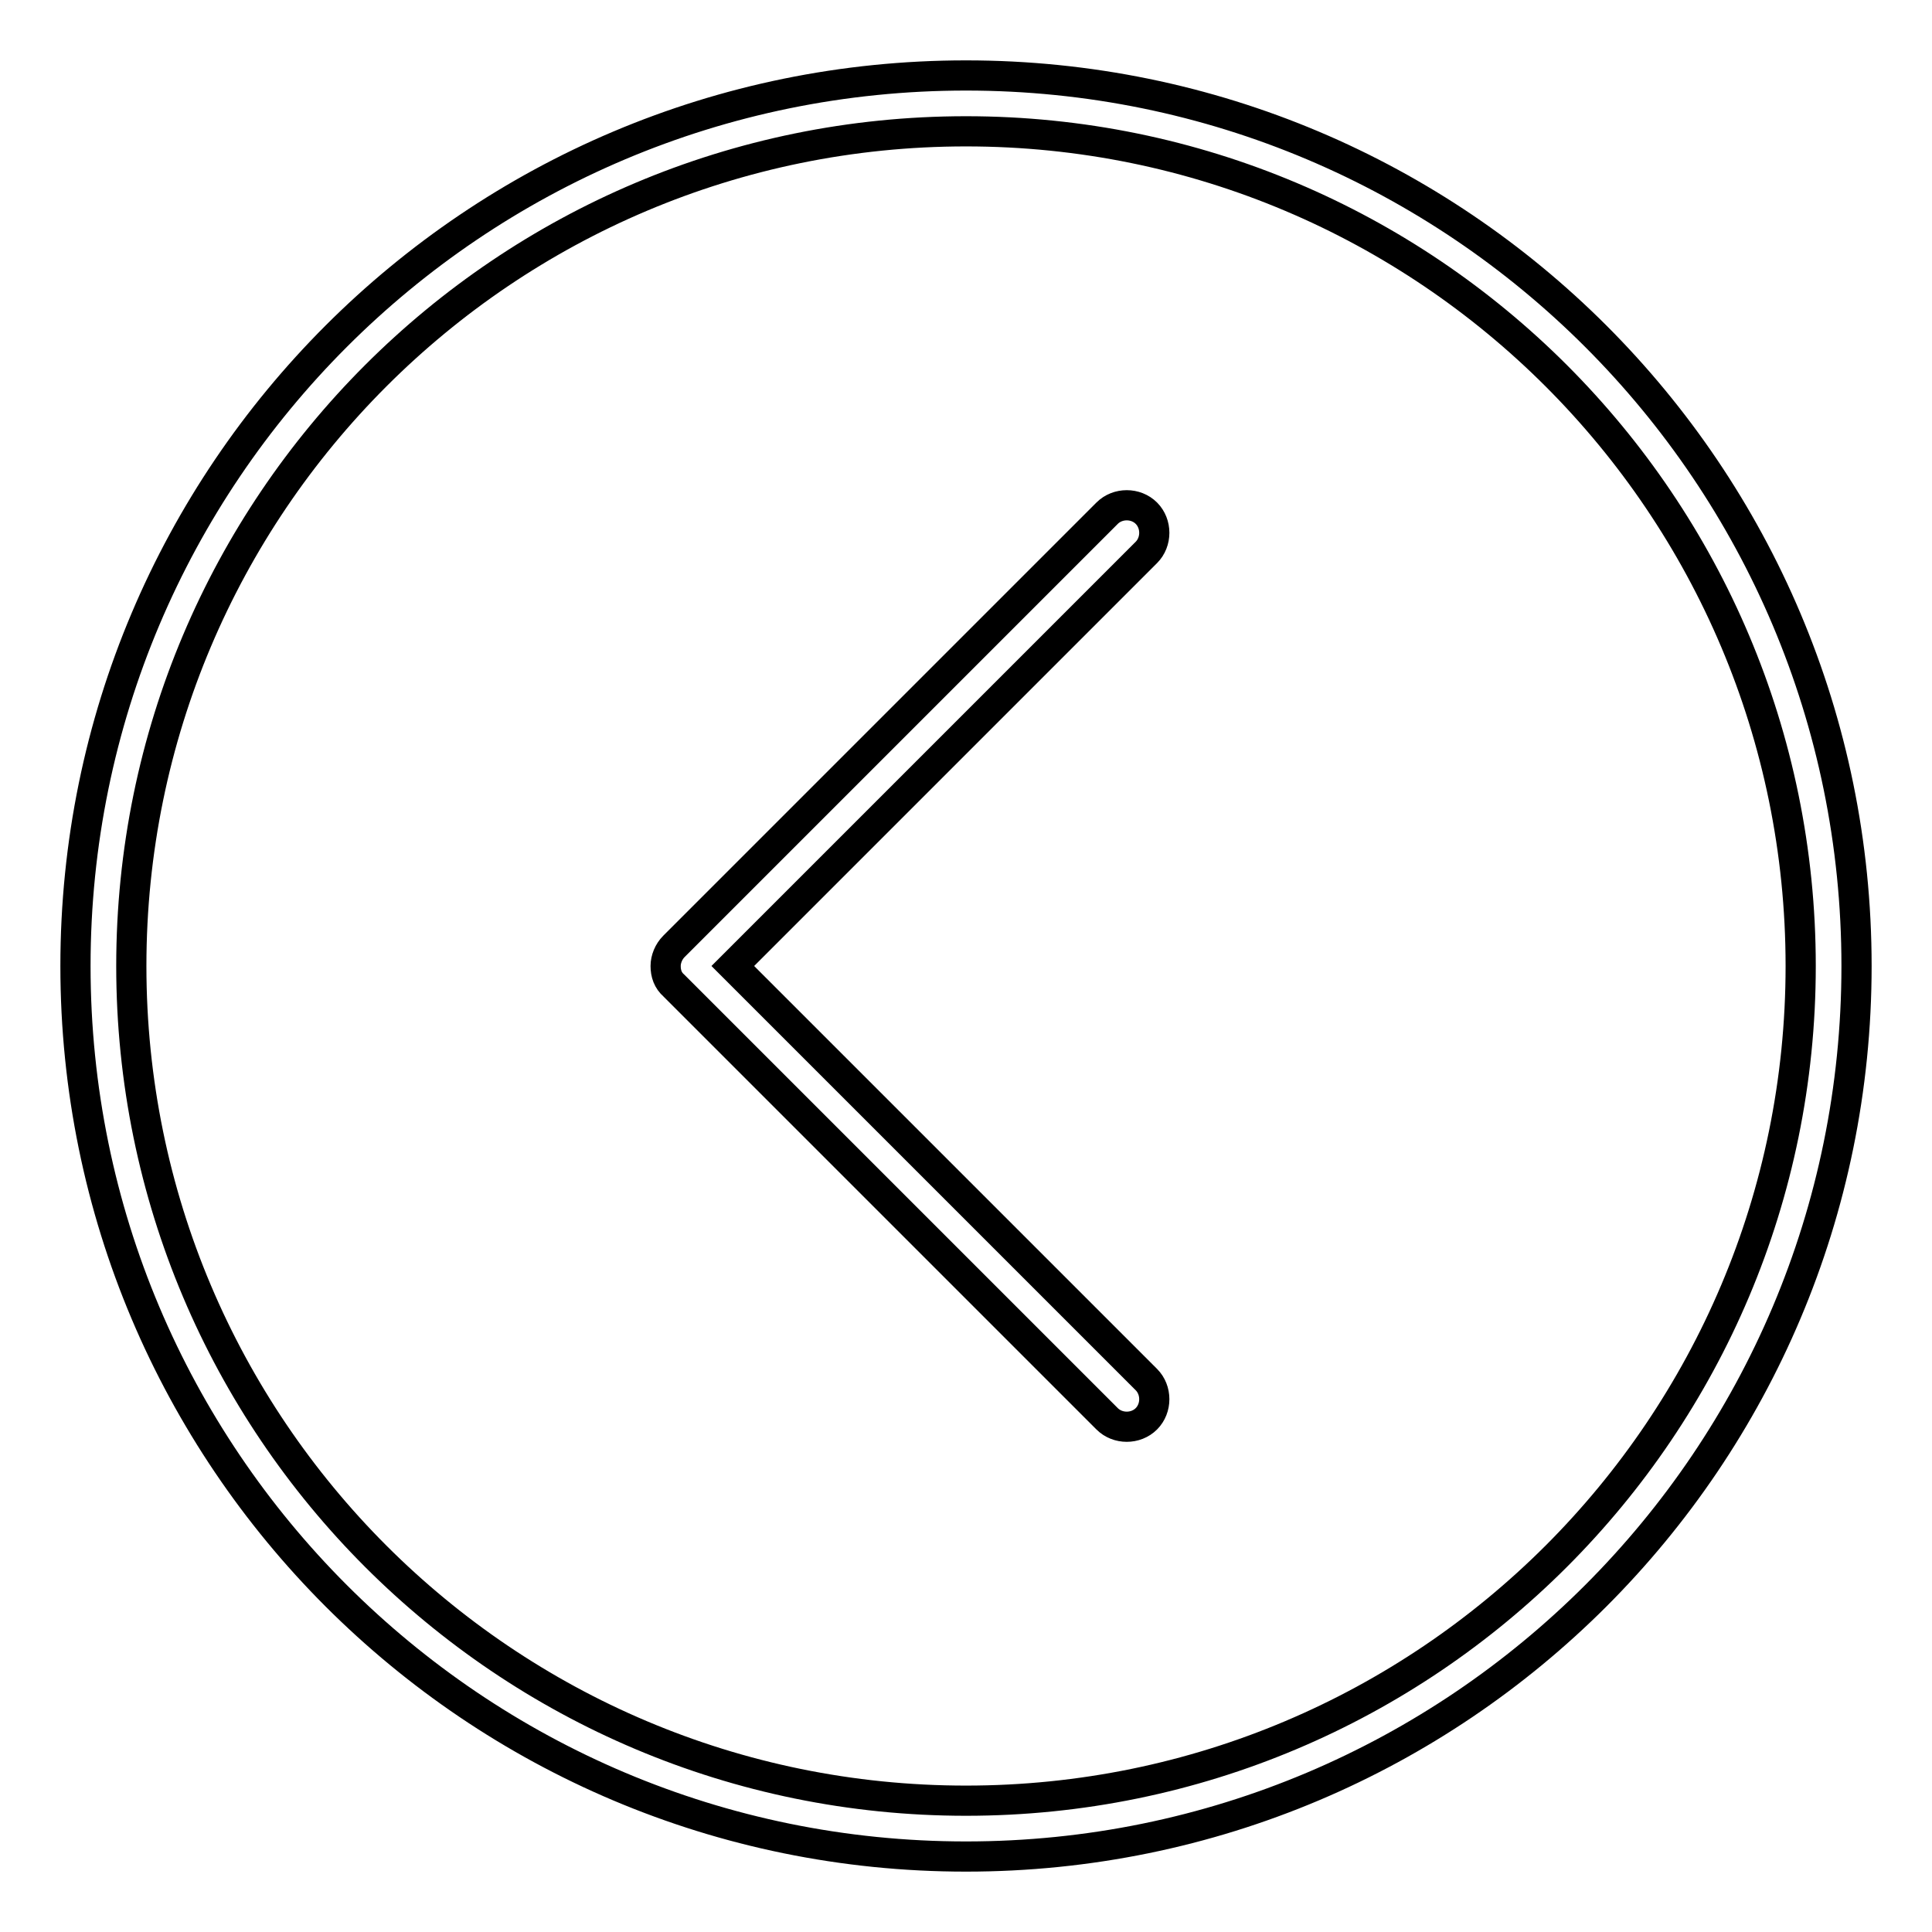 <?xml version="1.0" encoding="utf-8"?>
<!-- Svg Vector Icons : http://www.onlinewebfonts.com/icon -->
<!DOCTYPE svg PUBLIC "-//W3C//DTD SVG 1.1//EN" "http://www.w3.org/Graphics/SVG/1.1/DTD/svg11.dtd">
<svg version="1.1" xmlns="http://www.w3.org/2000/svg" xmlns:xlink="http://www.w3.org/1999/xlink" x="0px" y="0px" viewBox="0 0 256 256" enable-background="new 0 0 256 256" xml:space="preserve">
<g> <path stroke-width="4" fill-opacity="0" stroke="#000000"  d="M128,10C62.8,10,10,62.8,10,128c0,65.2,52.8,118,118,118c65.2,0,118-52.8,118-118C246,62.8,193.2,10,128,10 z M128,238.6c-61.1,0-110.6-49.5-110.6-110.6C17.4,66.9,66.9,17.4,128,17.4c61.1,0,110.6,49.5,110.6,110.6 C238.6,189.1,189.1,238.6,128,238.6z M146.7,188c1.4,1.4,3.8,1.4,5.2,0c1.4-1.4,1.4-3.8,0-5.2L97.1,128l54.8-54.8 c1.4-1.4,1.4-3.8,0-5.2c-1.4-1.4-3.8-1.4-5.2,0l-57.4,57.4c-0.7,0.7-1.1,1.7-1.1,2.6c0,1,0.3,1.9,1.1,2.6L146.7,188z"/></g>
</svg>
